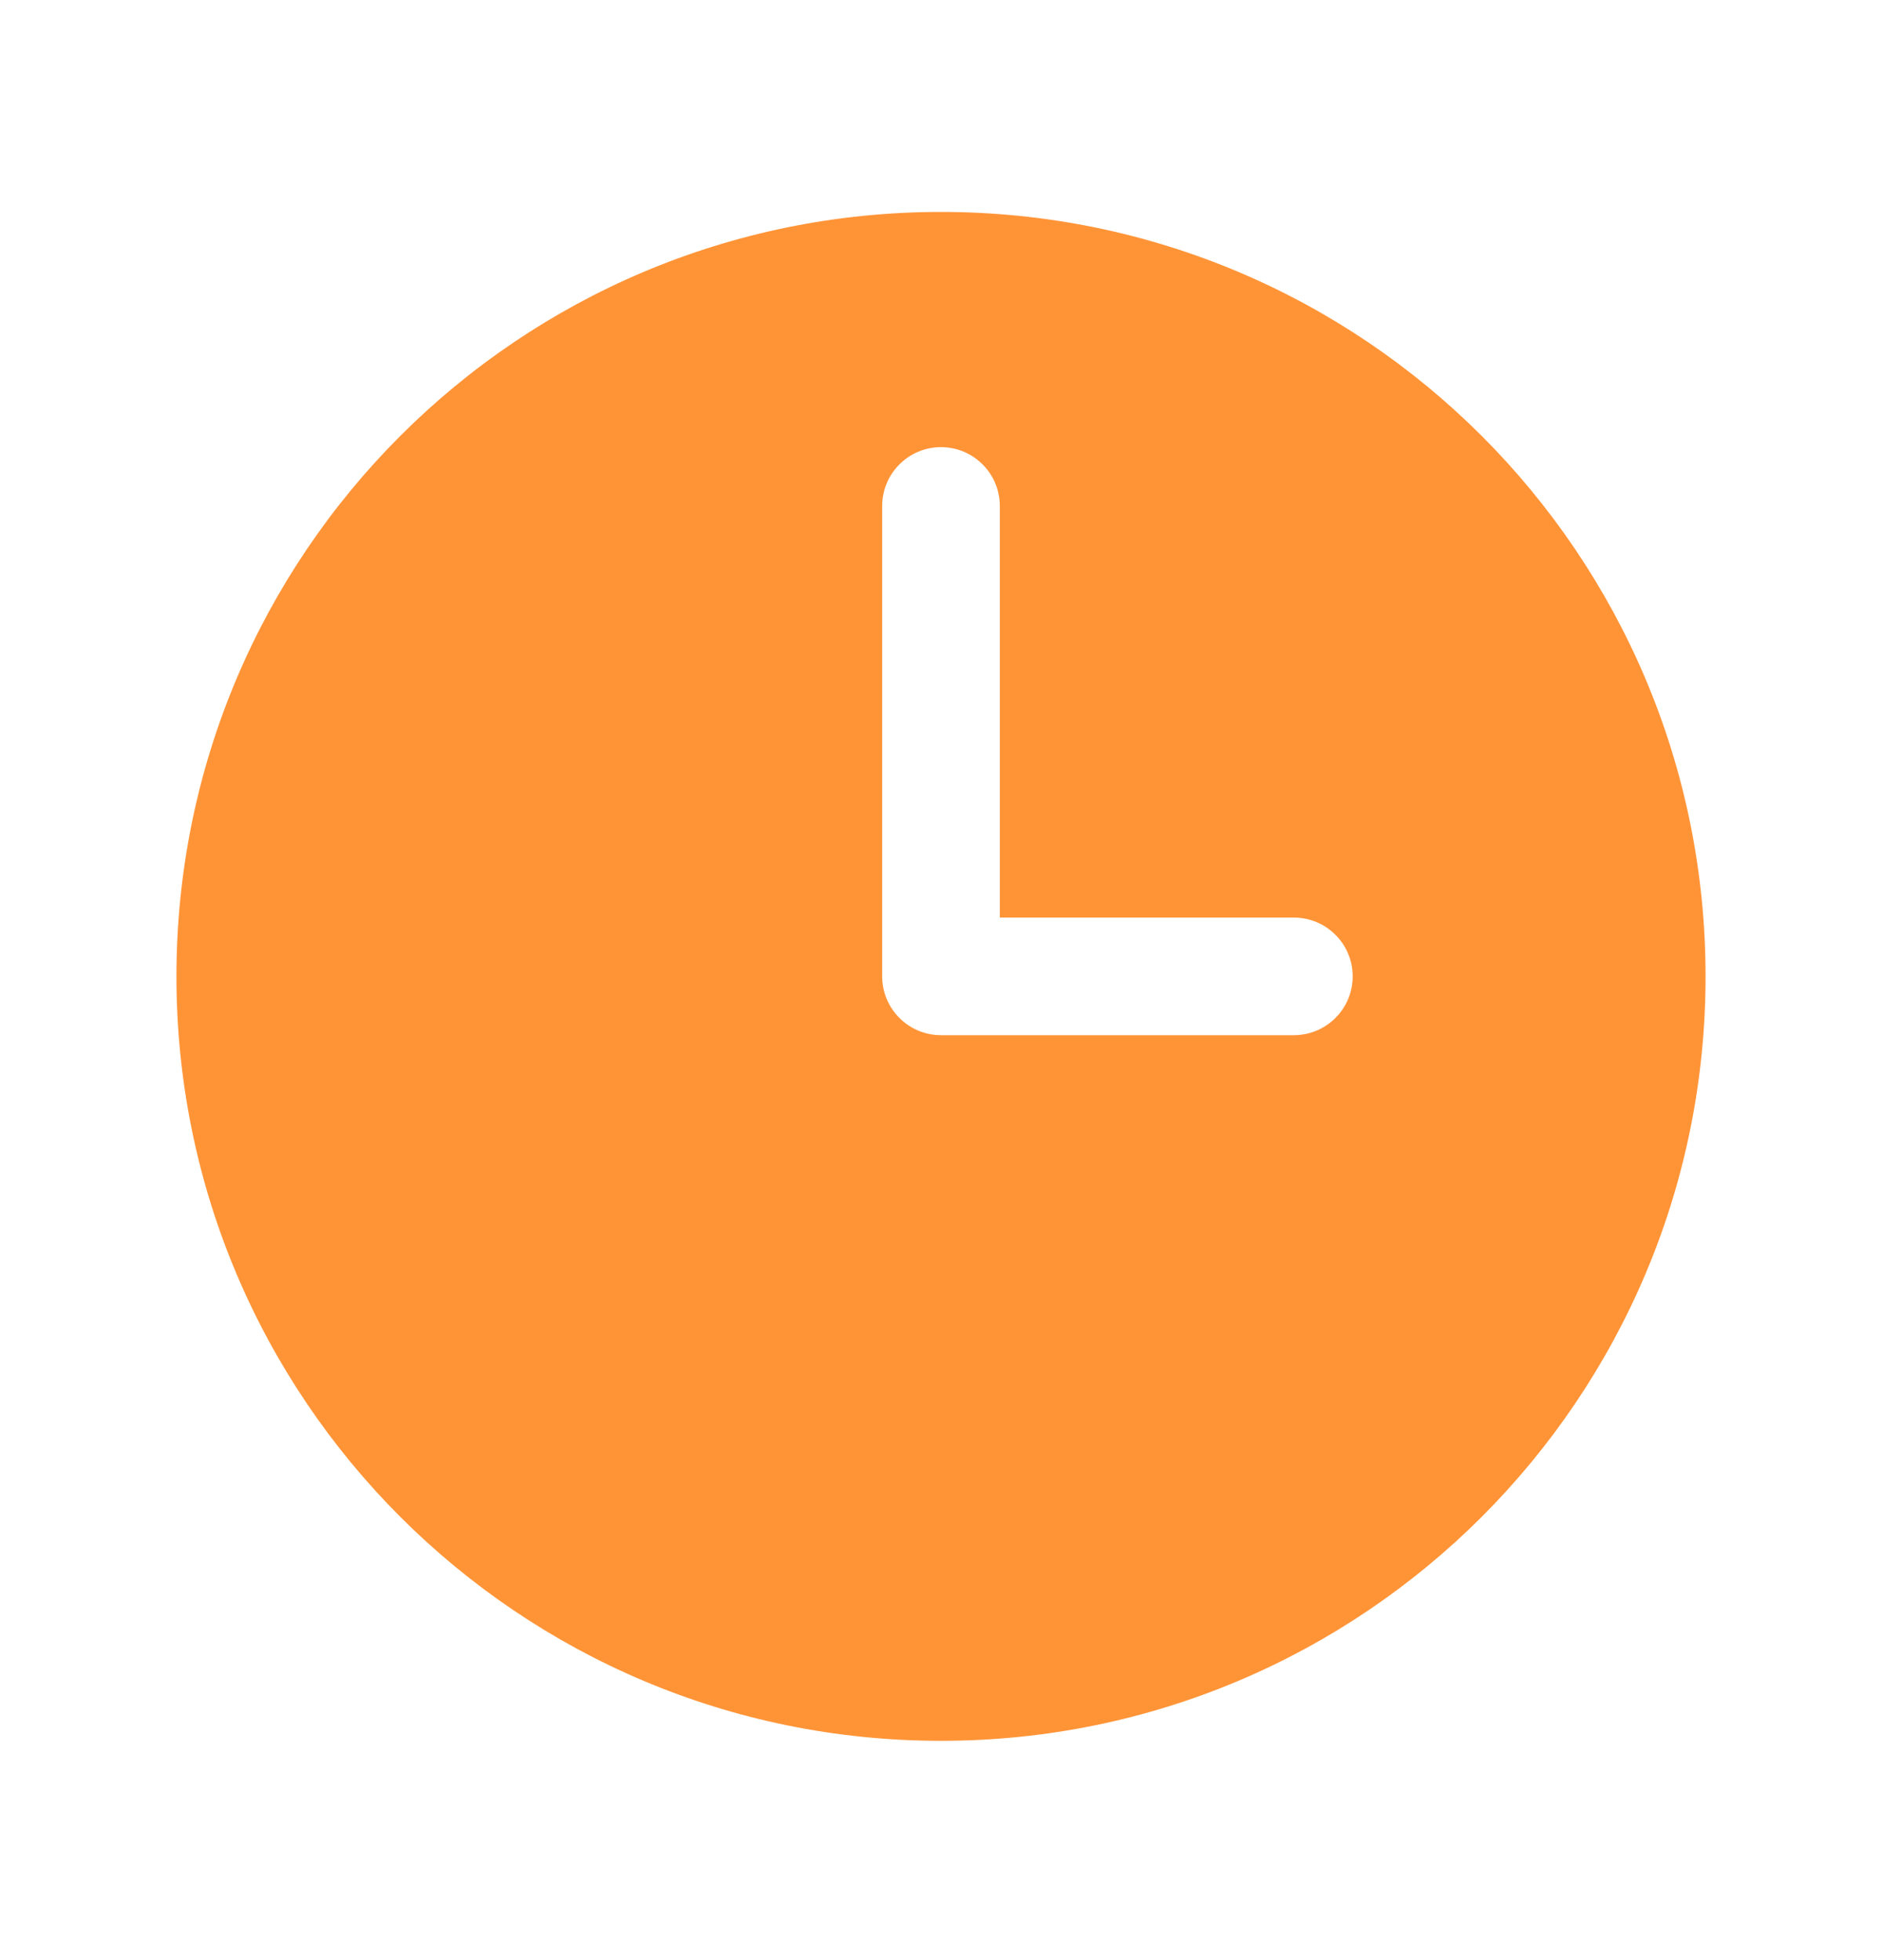 <svg width="24" height="25" viewBox="0 0 24 25" fill="none" xmlns="http://www.w3.org/2000/svg">
<path fill-rule="evenodd" clip-rule="evenodd" d="M12 2.703C6.615 2.703 2.25 7.068 2.25 12.453C2.25 17.838 6.615 22.203 12 22.203C17.385 22.203 21.75 17.838 21.75 12.453C21.75 7.068 17.385 2.703 12 2.703ZM12.75 6.453C12.75 6.254 12.671 6.063 12.53 5.923C12.39 5.782 12.199 5.703 12 5.703C11.801 5.703 11.61 5.782 11.47 5.923C11.329 6.063 11.25 6.254 11.25 6.453V12.453C11.25 12.867 11.586 13.203 12 13.203H16.5C16.699 13.203 16.89 13.124 17.03 12.983C17.171 12.843 17.25 12.652 17.25 12.453C17.25 12.254 17.171 12.063 17.03 11.923C16.89 11.782 16.699 11.703 16.5 11.703H12.75V6.453Z" fill="#FF9437"/>
</svg>
